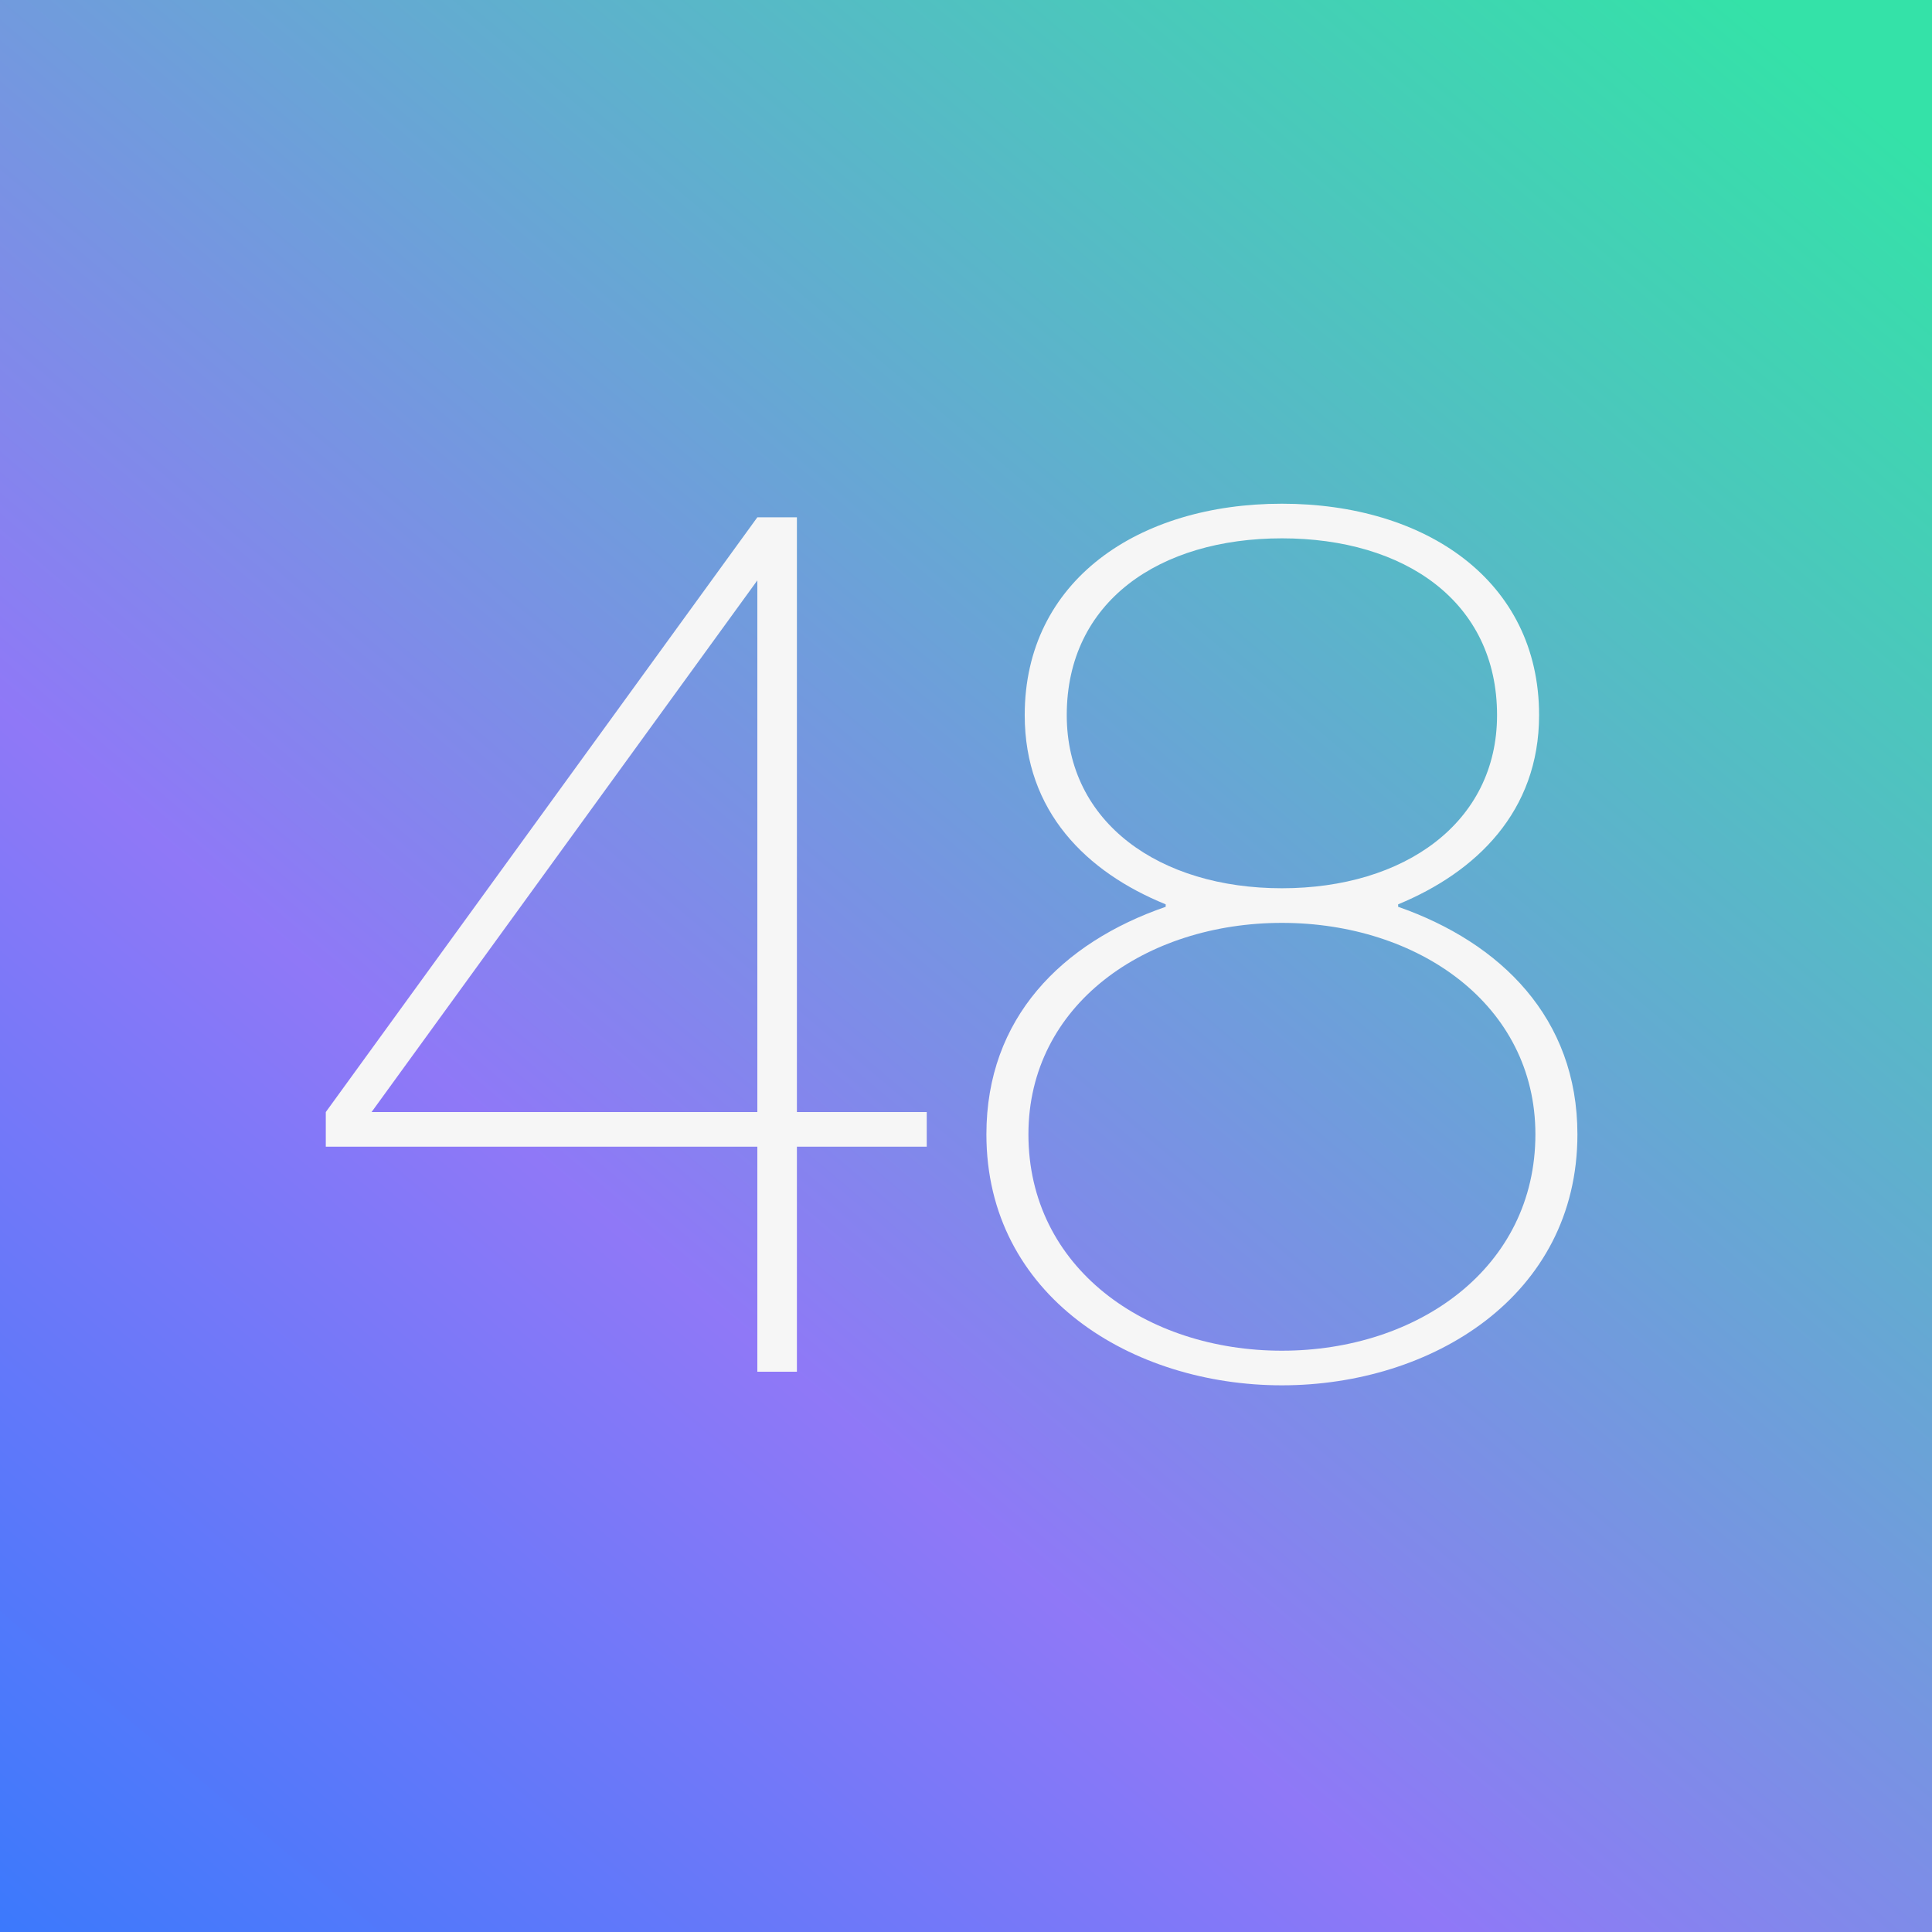 <svg width="100" height="100" viewBox="0 0 100 100" fill="none" xmlns="http://www.w3.org/2000/svg">
<rect x="0" y="0" width="100" height="100" fill="#333333" stroke="none"/>
<rect width="100" height="100" fill="url(#paint0_linear_11362_50859)"/>
<path d="M39.2 71H41.248V59.352H47.968V57.56H41.248V26.776H39.2L16.863 57.56V59.352H39.2V71ZM19.232 57.56L39.2 30.04V57.56H19.232ZM66.352 71.704C74.096 71.704 81.647 67.096 81.647 58.712C81.647 52.696 77.68 48.792 72.368 46.936V46.808C76.4 45.144 79.663 42.008 79.663 37.016C79.663 30.04 73.775 26.072 66.352 26.072C58.928 26.072 53.039 30.04 53.039 37.016C53.039 42.008 56.239 45.144 60.336 46.808V46.936C54.959 48.792 51.056 52.696 51.056 58.712C51.056 67.096 58.608 71.704 66.352 71.704ZM53.231 58.712C53.231 51.992 59.312 47.768 66.352 47.768C73.391 47.768 79.472 51.992 79.472 58.712C79.472 65.624 73.391 69.912 66.352 69.912C59.312 69.912 53.231 65.624 53.231 58.712ZM55.215 37.016C55.215 31.128 60.016 27.864 66.352 27.864C72.688 27.864 77.487 31.128 77.487 37.016C77.487 42.584 72.688 45.976 66.352 45.976C60.016 45.976 55.215 42.584 55.215 37.016Z" fill="#F6F6F6"/>
<defs>
<linearGradient id="paint0_linear_11362_50859" x1="90.238" y1="-0.049" x2="-11.427" y2="120.463" gradientUnits="userSpaceOnUse">
<stop stop-color="#34E2A8"/>
<stop offset="0.547" stop-color="#8F78F7"/>
<stop offset="1" stop-color="#1479FE"/>
</linearGradient>
</defs>
</svg>
